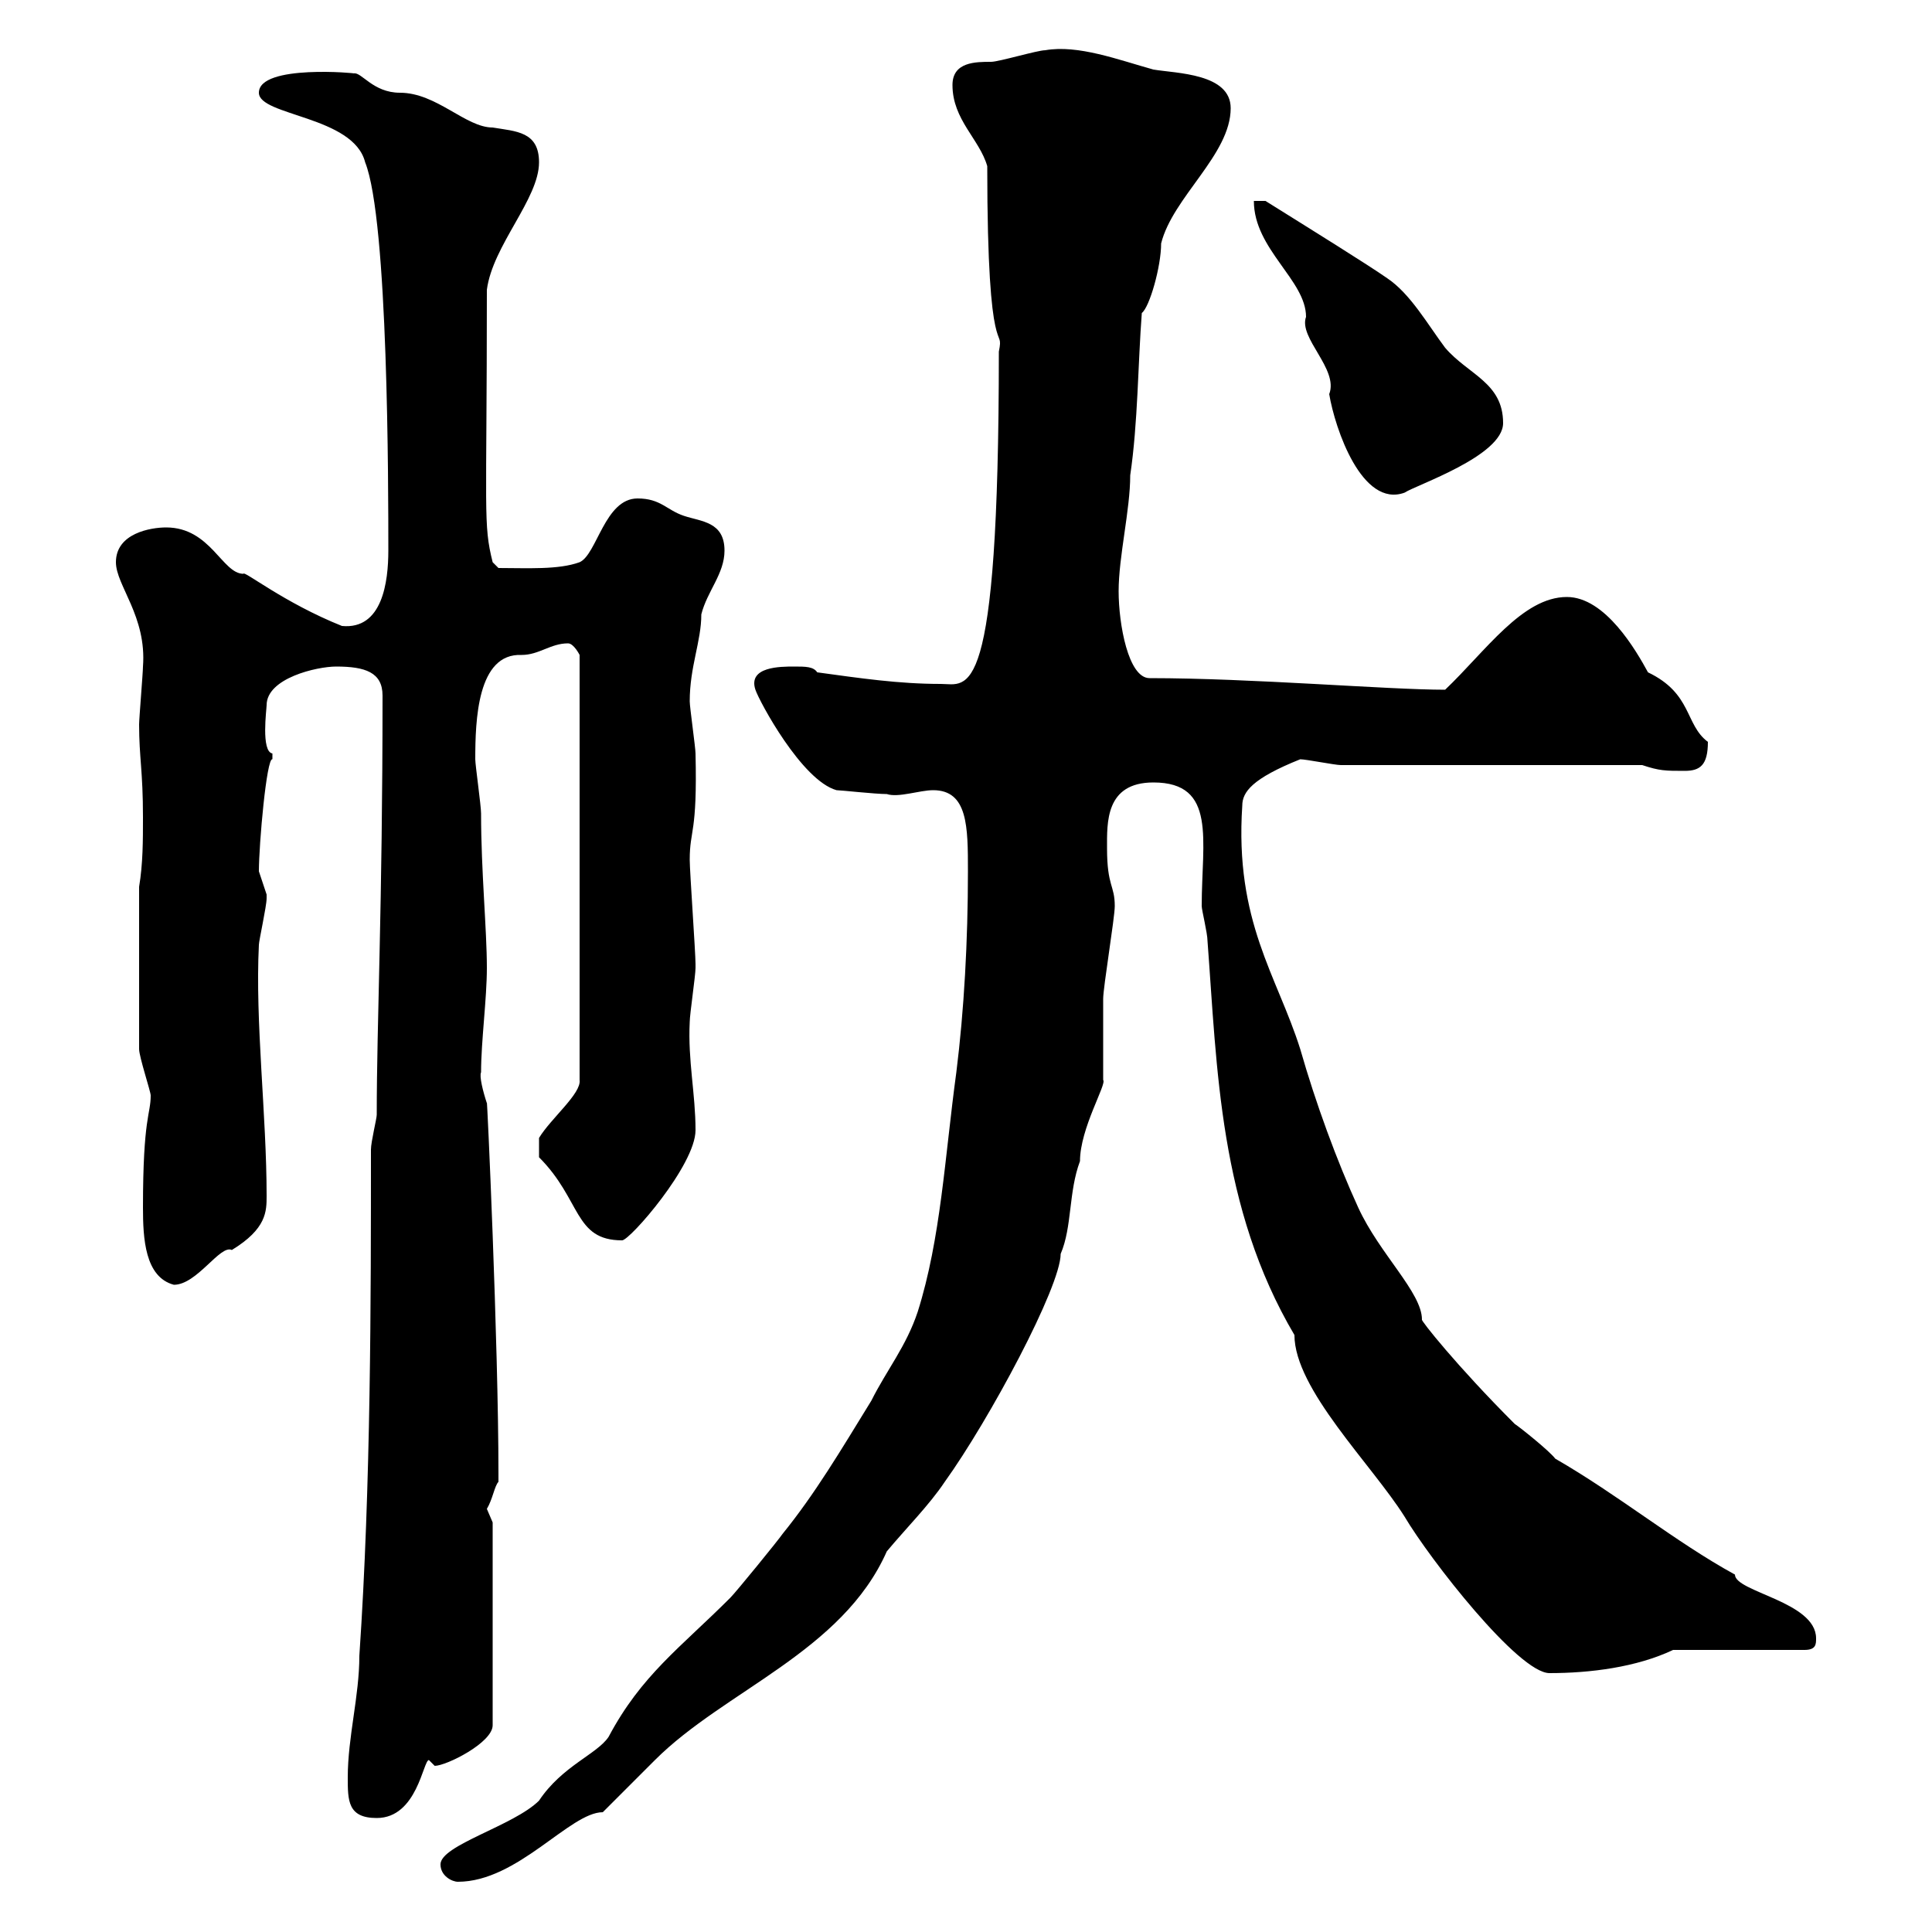 <svg xmlns="http://www.w3.org/2000/svg" xmlns:xlink="http://www.w3.org/1999/xlink" width="300" height="300"><path d="M68.40 289.50C68.40 291.30 70.20 292.20 71.10 292.20C80.40 292.20 88.50 281.40 93.60 281.40C94.50 280.50 100.80 274.20 101.70 273.30C112.50 262.50 130.80 256.50 137.70 240.90C140.70 237.30 144.30 233.70 146.70 230.10C153.60 220.50 164.70 199.80 164.70 194.70C166.50 190.50 165.90 185.10 167.70 180.30C167.70 175.20 171.90 168.30 171.30 167.70C171.30 166.50 171.30 155.70 171.30 155.10C171.30 153.30 173.10 142.50 173.10 140.70C173.10 137.40 171.90 137.70 171.90 131.70C171.90 127.80 171.60 121.50 179.10 121.50C189 121.50 186.60 130.50 186.60 140.70C186.60 141.30 187.50 144.90 187.50 146.10C189 165.90 189.30 187.50 201 207.30C201 215.70 213 227.40 218.10 235.50C222 242.10 235.80 259.80 240.60 259.80C246.90 259.80 254.10 258.90 259.80 256.20L280.20 256.20C282 256.20 282 255.30 282 254.40C282 248.70 269.40 247.20 269.40 244.50C260.10 239.40 251.40 232.20 241.50 226.50C240.60 225.30 236.10 221.70 235.20 221.10C226.20 212.10 220.50 204.90 220.80 204.90C220.80 200.70 214.20 194.70 210.90 187.50C207.60 180.30 204.30 171.30 201.90 162.90C198.30 151.50 191.70 143.10 192.90 125.10C192.90 123 194.40 120.90 201.90 117.90C202.80 117.90 207.30 118.80 208.20 118.80L255 118.80C257.70 119.70 258.60 119.70 261.60 119.70C264 119.70 265.20 118.80 265.20 115.20C261.60 112.50 262.80 107.70 255.90 104.40C254.10 101.10 249.30 92.70 243.30 92.70C236.40 92.70 230.70 101.10 224.40 107.10C215.40 107.10 194.40 105.30 178.50 105.30C175.20 105.30 173.70 96.90 173.70 91.80C173.70 86.40 175.50 79.20 175.50 73.80C176.70 65.70 176.70 56.40 177.30 48.60C178.50 47.70 180.30 41.40 180.30 37.80C182.10 30.60 191.10 24 191.10 16.80C191.10 11.40 182.70 11.40 179.10 10.80C173.70 9.30 167.40 6.90 162.30 7.80C161.10 7.80 155.10 9.60 153.90 9.60C151.50 9.60 147.90 9.60 147.90 13.20C147.90 18.60 152.10 21.60 153.30 25.80C153.30 57.90 156 50.10 155.10 54.60C155.10 110.10 150.30 106.20 146.10 106.20C139.50 106.20 133.50 105.30 126.90 104.40C126.30 103.50 125.10 103.50 123.30 103.50C121.20 103.50 116.10 103.50 117.30 107.10C117.90 108.90 124.50 121.20 129.90 122.70C130.50 122.70 135.90 123.30 137.70 123.30C139.50 123.90 142.80 122.70 144.90 122.70C150.30 122.70 150.30 128.40 150.30 135.30C150.30 146.10 149.70 156.90 148.50 166.50C146.70 179.70 146.10 192.30 142.50 203.70C140.70 209.10 137.70 212.70 135.30 217.50C130.50 225.30 126.60 231.90 121.50 238.20C120.90 239.10 114.30 247.20 113.40 248.10C105.60 255.90 99.60 260.10 94.50 269.70C92.70 272.40 87.30 274.20 83.70 279.60C79.80 283.50 68.40 286.50 68.40 289.50ZM54 276C54 279.60 54 282.30 58.50 282.30C64.80 282.30 65.70 273.30 66.60 273.30C66.60 273.30 67.50 274.20 67.50 274.20C69.30 274.20 76.50 270.60 76.50 267.90L76.50 236.40C76.50 236.40 75.60 234.30 75.60 234.30C76.50 232.80 76.80 230.70 77.40 230.10C77.40 228.90 77.40 228.90 77.40 228.90C77.40 208.50 75.60 169.50 75.60 171.30C75 169.50 74.40 167.10 74.70 166.50C74.70 161.70 75.60 155.10 75.60 150.30C75.60 144.30 74.70 135.30 74.70 126.30C74.70 125.10 73.80 118.80 73.80 117.90C73.80 111.90 74.10 101.40 81 101.70C83.70 101.70 85.50 99.90 88.20 99.90C89.10 99.90 90 101.70 90 101.70L90 167.70C90.30 169.80 85.50 173.70 83.70 176.70L83.70 179.70C90.30 186.30 89.10 192.60 96.60 192.60C97.80 192.60 108 180.90 108 175.50C108 169.80 106.80 164.70 107.10 158.70C107.10 157.50 108 151.50 108 150.30C108 149.70 108 149.70 108 149.70C108 147.90 107.10 135.30 107.10 133.50C107.10 128.70 108.30 129.60 108 117C108 116.10 107.10 109.80 107.10 108.90C107.10 103.50 108.90 99.60 108.90 95.40C109.80 91.80 112.50 89.10 112.50 85.50C112.50 81 108.90 81 106.20 80.10C103.50 79.20 102.60 77.40 99 77.40C93.90 77.40 92.70 86.10 90 87.30C86.70 88.50 81.90 88.20 77.40 88.20L76.50 87.30C75 81.30 75.60 80.10 75.60 45C76.50 38.10 83.70 30.90 83.70 25.20C83.70 20.40 80.10 20.40 76.50 19.80C72.30 19.80 67.80 14.40 62.10 14.40C57.90 14.40 56.10 11.10 54.90 11.40C55.80 11.40 40.20 9.90 40.20 14.40C40.20 18 54.90 18 56.70 25.20C60.30 34.20 60.30 75.60 60.30 85.50C60.30 90.30 59.40 97.80 53.10 97.20C44.10 93.60 37.80 88.50 37.80 89.10C34.50 89.10 32.70 81.90 25.80 81.90C23.40 81.90 18 82.80 18 87.30C18 90.90 22.80 95.70 22.20 103.50C22.20 104.40 21.60 111.60 21.60 112.50C21.60 117.60 22.20 119.70 22.20 126.90C22.20 130.50 22.20 134.10 21.60 137.70L21.60 162.90C21.60 164.10 23.40 169.50 23.40 170.10C23.40 173.10 22.20 173.40 22.20 187.50C22.20 192.30 22.50 198.30 27 199.50C30.60 199.50 34.20 193.20 36 194.10C41.40 190.80 41.40 188.10 41.40 185.70C41.40 173.10 39.60 158.70 40.20 146.70C40.20 146.10 41.40 140.70 41.40 139.50C41.40 139.50 41.40 139.50 41.40 138.90C41.40 138.90 40.20 135.30 40.20 135.30C40.20 131.10 41.40 117.60 42.30 117.90C42.30 117.90 42.30 117.90 42.30 117C40.50 116.70 41.40 110.10 41.40 109.50C41.40 105.30 49.20 103.50 52.20 103.50C56.70 103.50 59.40 104.40 59.40 108C59.40 141 58.50 158.70 58.50 173.10C58.50 173.70 57.60 177.30 57.60 178.50C57.60 201.60 57.60 230.70 55.80 257.10C55.80 263.40 54 269.70 54 276ZM194.70 31.20C194.70 38.70 202.80 43.50 202.80 49.20C201.60 52.50 207.90 57.30 206.40 61.20C207.30 66.60 211.50 78.90 218.10 76.50C219.90 75.30 233.40 70.80 233.40 65.70C233.40 59.40 228 58.20 224.40 54C221.70 50.40 219 45.60 215.40 43.20C212.40 41.10 203.70 35.70 196.50 31.20Z"/></svg>